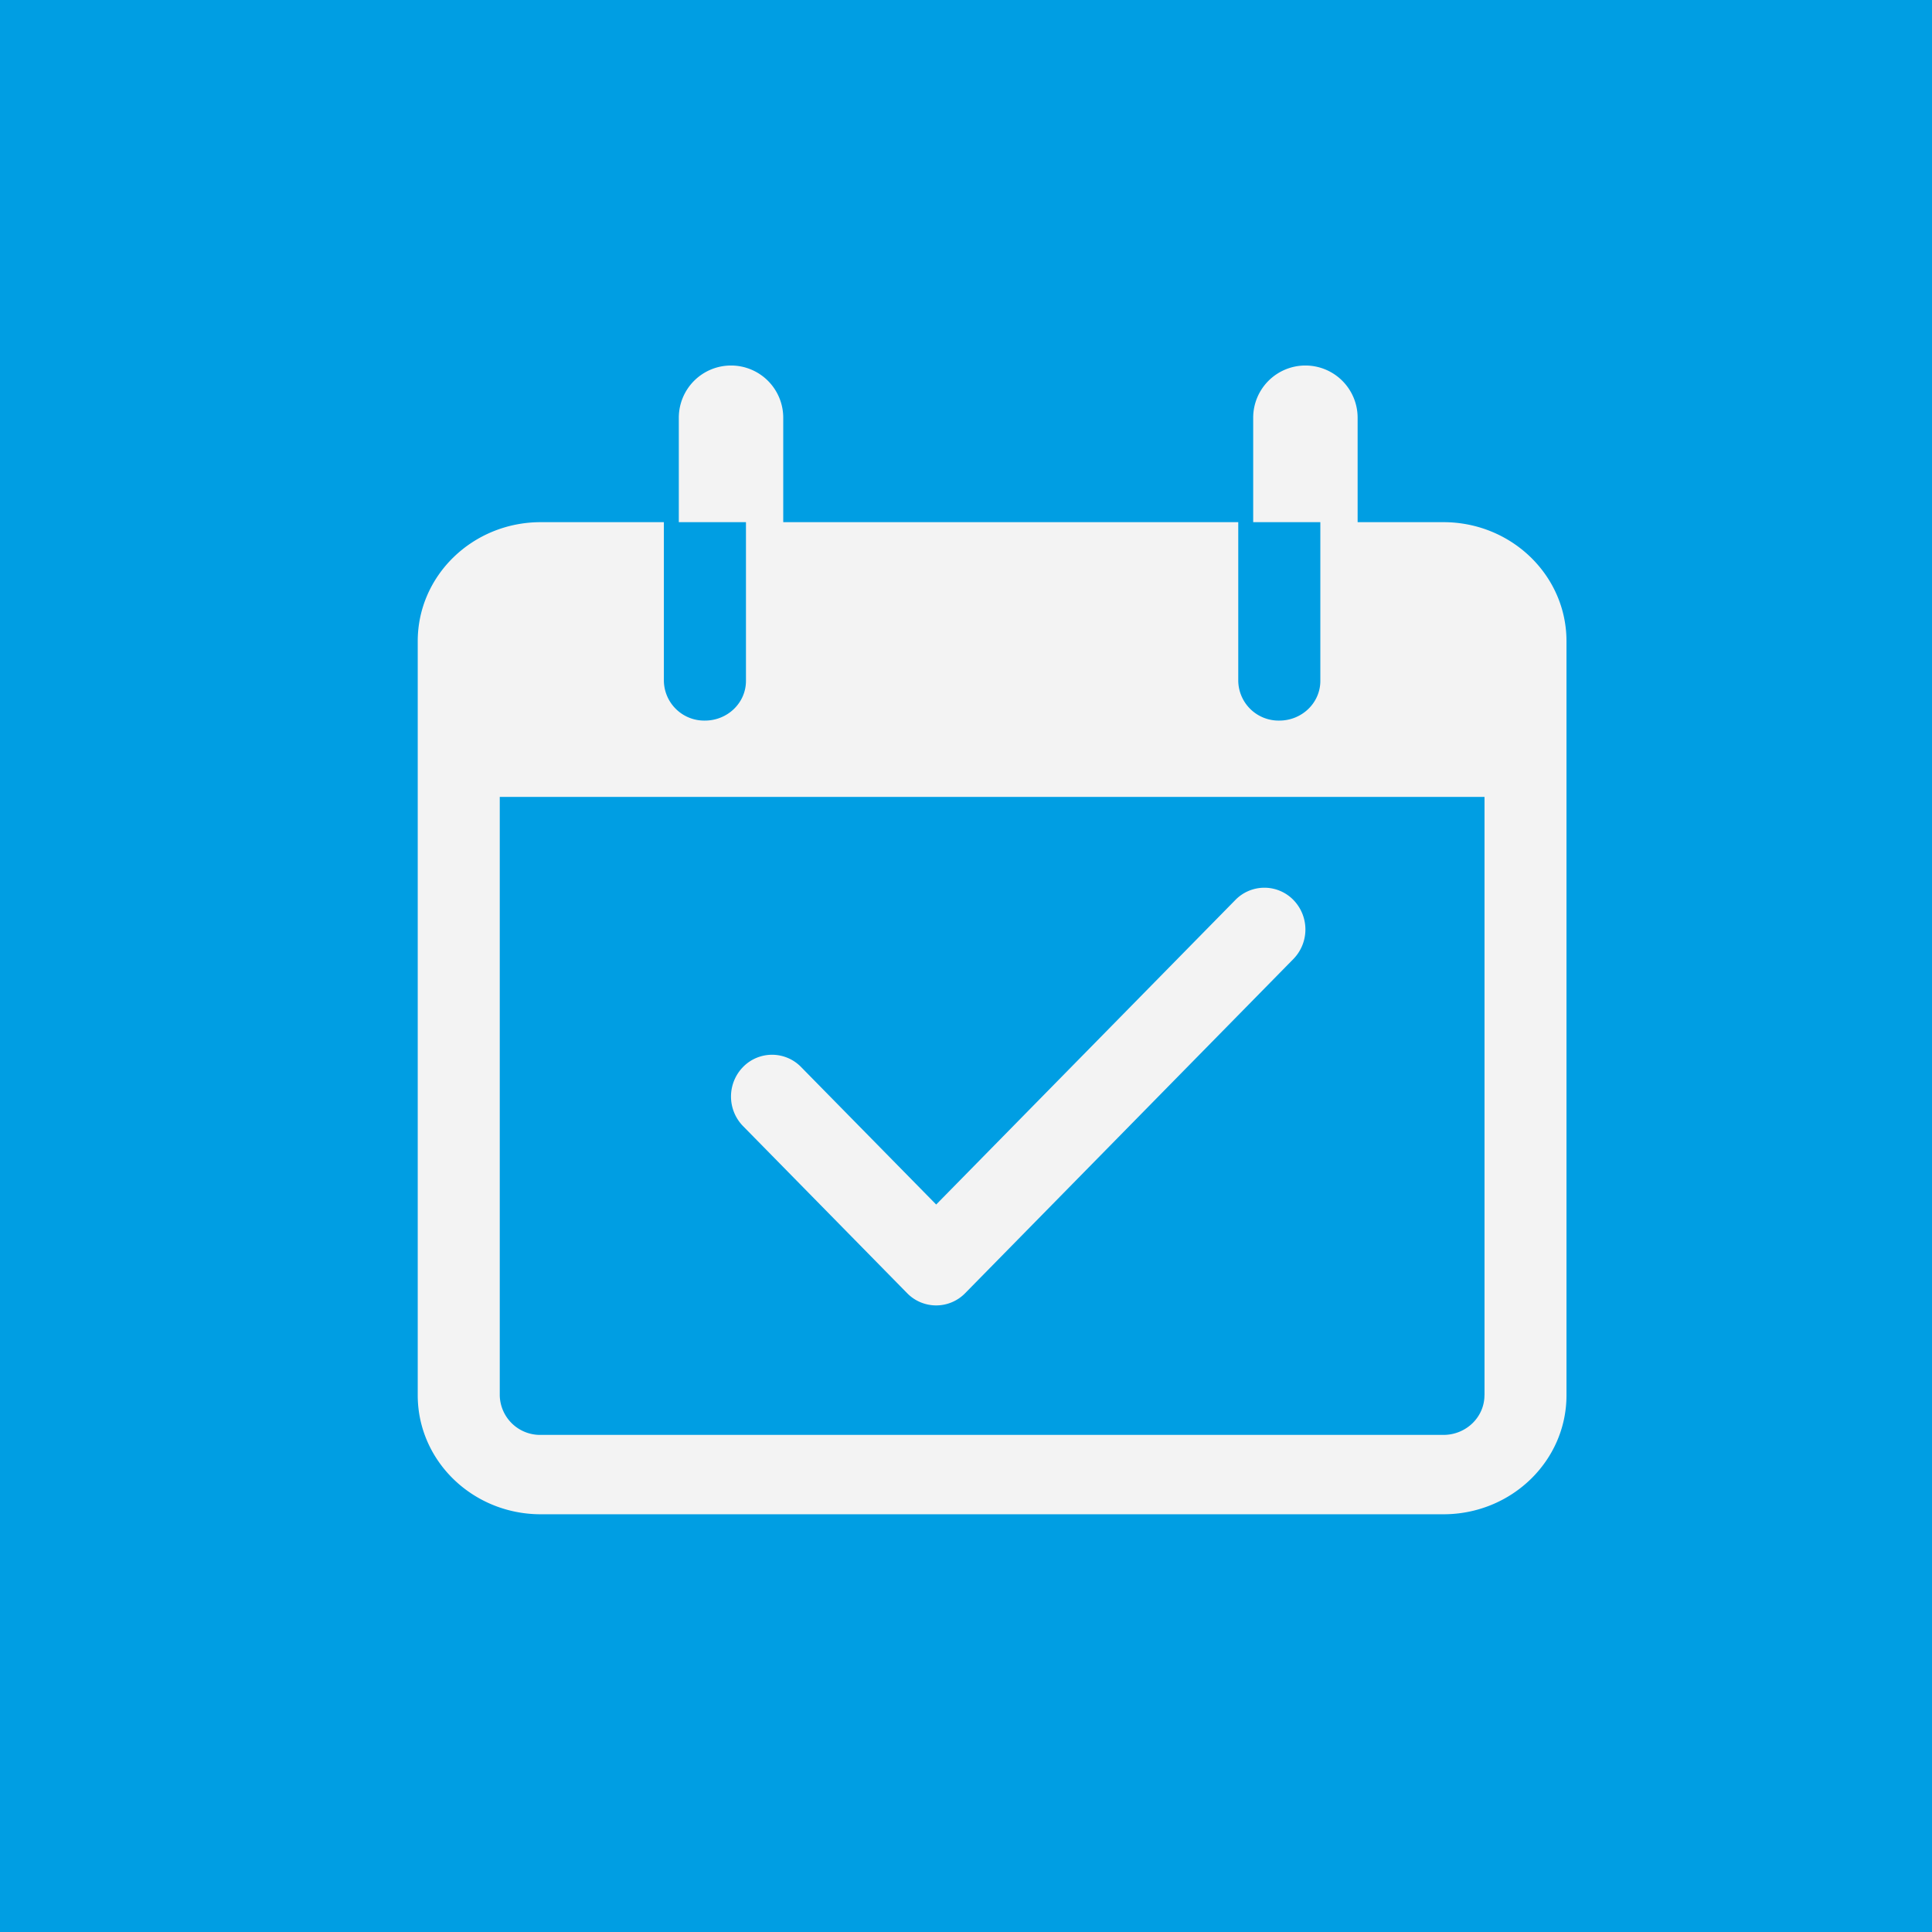 <svg width="37" height="37" xmlns="http://www.w3.org/2000/svg"><g fill="none" fill-rule="evenodd"><path fill="#009EE3" d="M0 0h37v37H0z"/><g fill="#F3F3F3" fill-rule="nonzero"><path d="M14 7a1 1 0 00-1 1v2h2V8a1 1 0 00-1-1zM25 7a1 1 0 00-1 1v2h2V8a1 1 0 00-1-1zM27.643 10h-2.357v3.04c0 .42-.352.76-.786.76a.773.773 0 01-.786-.76V10h-9.428v3.04c0 .42-.352.76-.786.76a.773.773 0 01-.786-.76V10h-2.357C9.055 10 8 11.02 8 12.28v14.44C8 27.98 9.055 29 10.357 29h17.286C28.945 29 30 27.98 30 26.72V12.28c0-1.26-1.055-2.28-2.357-2.28zm.786 16.72c0 .42-.352.76-.786.76H10.357a.773.773 0 01-.786-.76V15.262H28.43V26.72z"/><path d="M24.77 17.235a.776.776 0 00-1.111 0l-5.73 5.833-2.588-2.634a.776.776 0 00-1.111 0 .81.81 0 000 1.132l3.143 3.2a.776.776 0 001.111 0l6.286-6.4a.81.81 0 000-1.131z"/></g></g></svg>